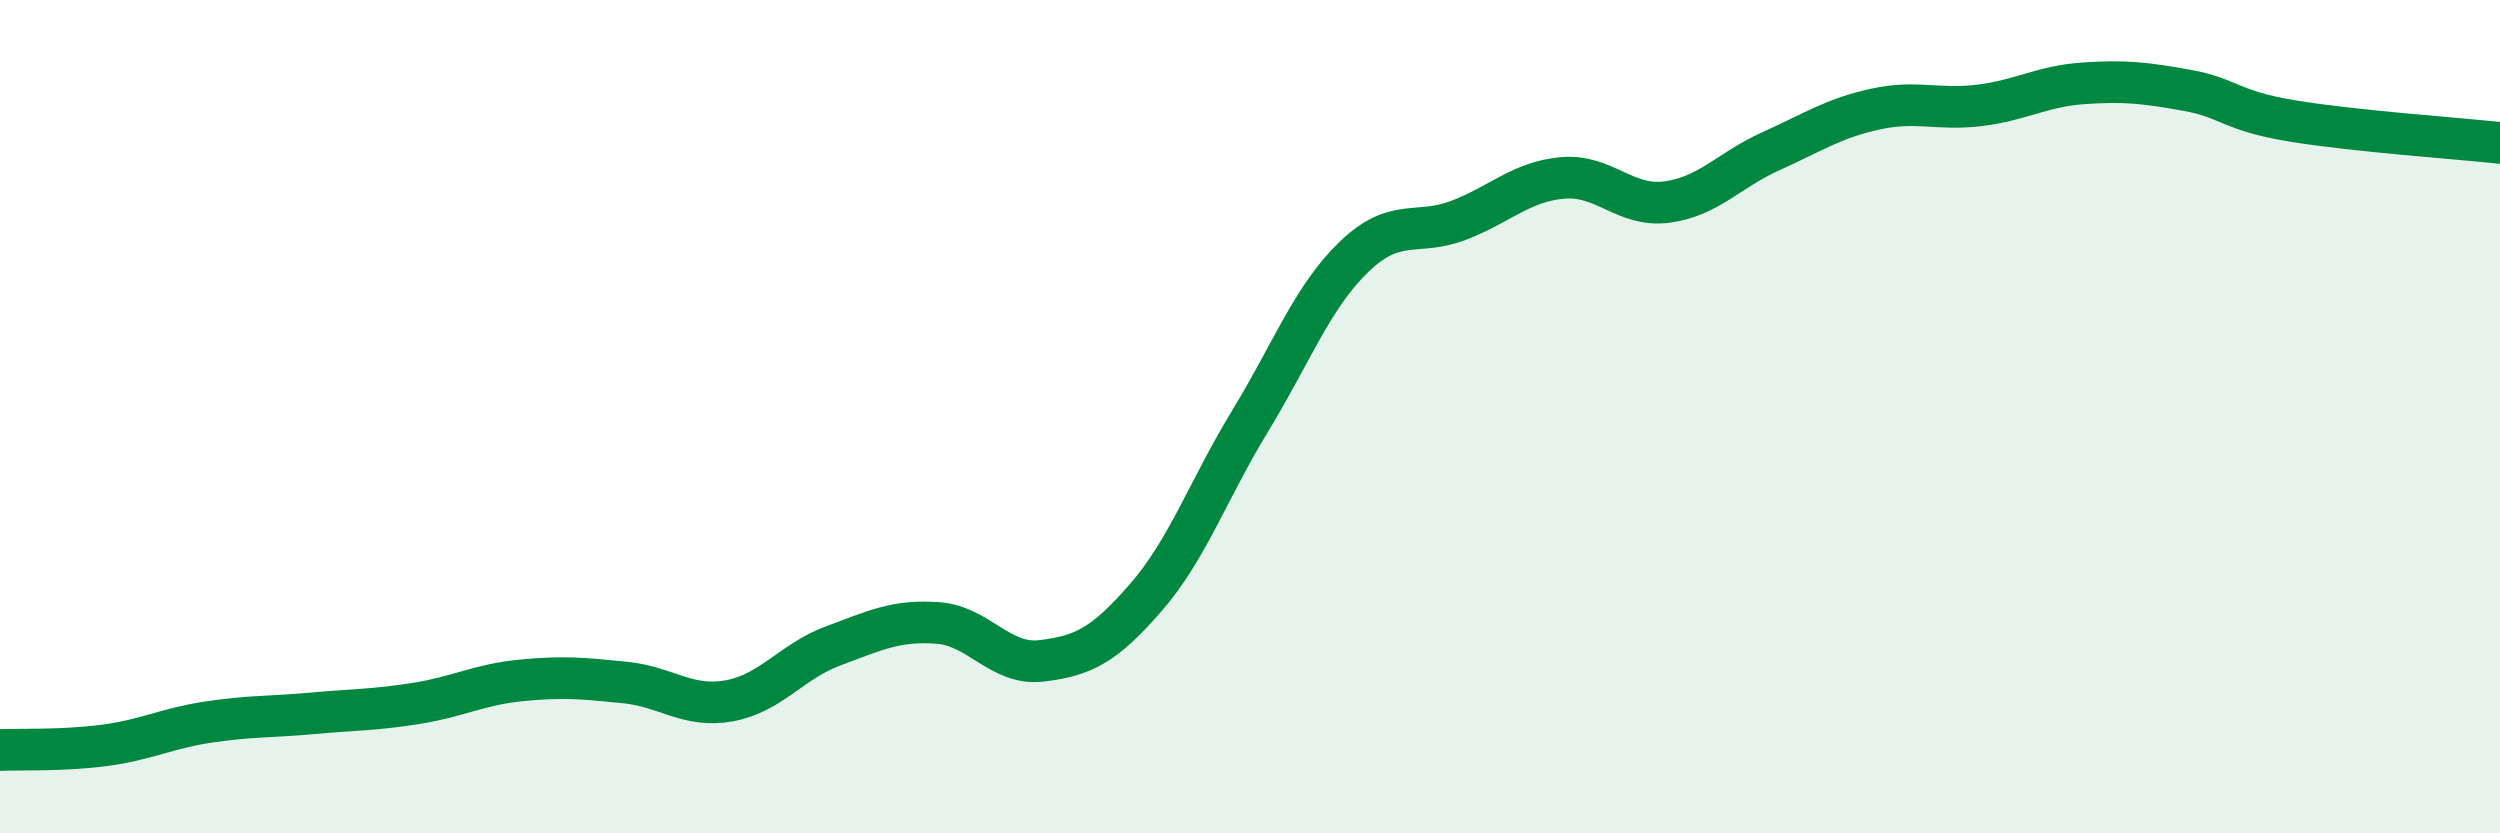 
    <svg width="60" height="20" viewBox="0 0 60 20" xmlns="http://www.w3.org/2000/svg">
      <path
        d="M 0,18 C 0.5,17.98 1.5,18.02 2.5,17.89 C 3.5,17.76 4,17.48 5,17.33 C 6,17.18 6.5,17.21 7.5,17.12 C 8.5,17.03 9,17.04 10,16.88 C 11,16.72 11.5,16.43 12.5,16.33 C 13.5,16.23 14,16.28 15,16.38 C 16,16.48 16.5,17 17.5,16.82 C 18.5,16.64 19,15.87 20,15.5 C 21,15.13 21.5,14.88 22.5,14.95 C 23.5,15.02 24,15.98 25,15.86 C 26,15.74 26.5,15.49 27.5,14.34 C 28.5,13.19 29,11.75 30,10.11 C 31,8.47 31.5,7.12 32.5,6.16 C 33.5,5.2 34,5.67 35,5.29 C 36,4.91 36.5,4.36 37.5,4.27 C 38.5,4.18 39,4.98 40,4.85 C 41,4.72 41.5,4.08 42.5,3.63 C 43.5,3.18 44,2.84 45,2.62 C 46,2.4 46.5,2.65 47.5,2.53 C 48.5,2.41 49,2.07 50,2 C 51,1.93 51.5,1.99 52.5,2.17 C 53.5,2.35 53.5,2.65 55,2.9 C 56.5,3.15 59,3.32 60,3.43L60 20L0 20Z"
        fill="#008740"
        opacity="0.1"
        stroke-linecap="round"
        stroke-linejoin="round"
      />
      <path
        d="M 0,18 C 0.5,17.98 1.5,18.02 2.5,17.89 C 3.5,17.76 4,17.48 5,17.33 C 6,17.18 6.5,17.21 7.5,17.12 C 8.5,17.03 9,17.04 10,16.88 C 11,16.72 11.5,16.43 12.5,16.33 C 13.5,16.23 14,16.28 15,16.38 C 16,16.48 16.5,17 17.5,16.82 C 18.5,16.64 19,15.87 20,15.5 C 21,15.13 21.5,14.88 22.5,14.95 C 23.5,15.02 24,15.98 25,15.86 C 26,15.74 26.5,15.49 27.5,14.34 C 28.5,13.19 29,11.75 30,10.11 C 31,8.47 31.5,7.12 32.5,6.16 C 33.5,5.2 34,5.67 35,5.29 C 36,4.91 36.5,4.36 37.5,4.27 C 38.5,4.18 39,4.98 40,4.85 C 41,4.72 41.5,4.08 42.5,3.63 C 43.5,3.18 44,2.84 45,2.62 C 46,2.4 46.5,2.65 47.5,2.53 C 48.5,2.41 49,2.07 50,2 C 51,1.93 51.5,1.99 52.5,2.17 C 53.5,2.35 53.5,2.65 55,2.9 C 56.5,3.15 59,3.32 60,3.43"
        stroke="#008740"
        stroke-width="1"
        fill="none"
        stroke-linecap="round"
        stroke-linejoin="round"
      />
    </svg>
  